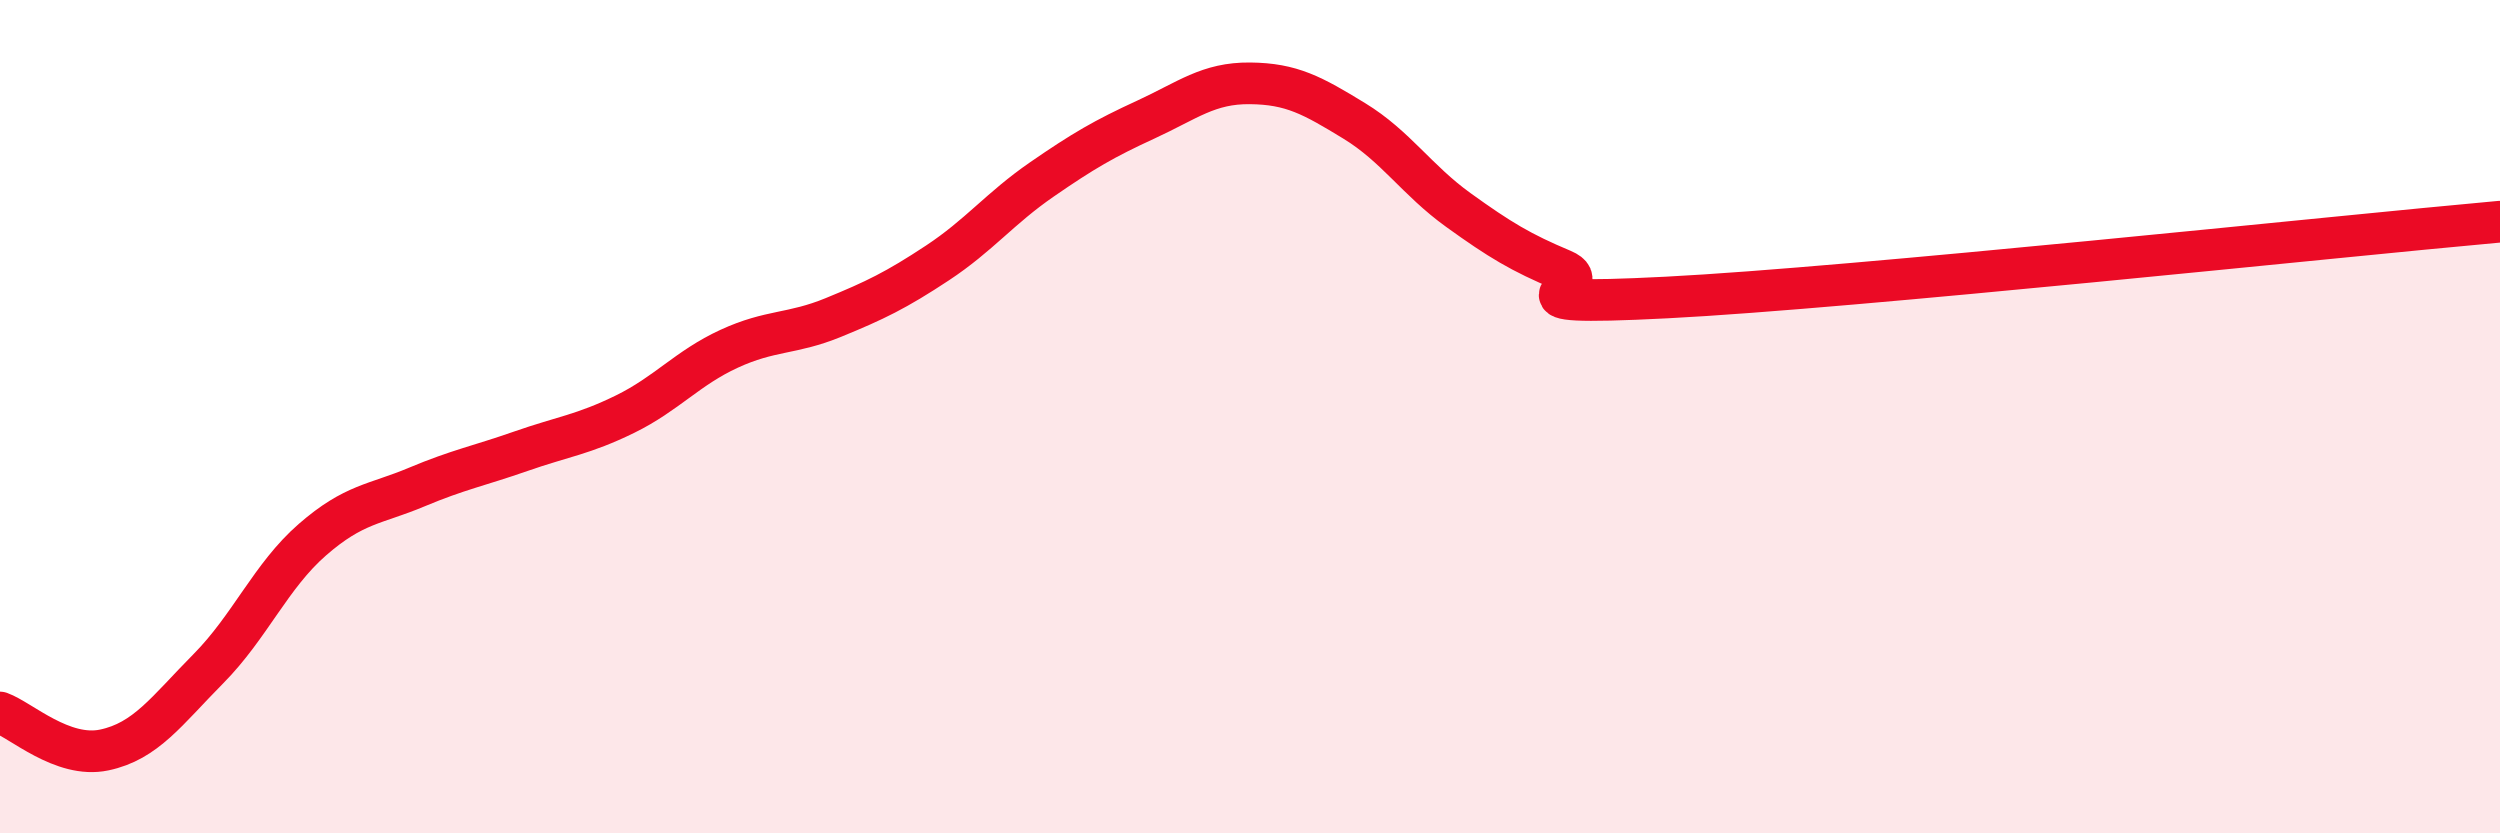 
    <svg width="60" height="20" viewBox="0 0 60 20" xmlns="http://www.w3.org/2000/svg">
      <path
        d="M 0,17.1 C 0.5,17.28 1.5,18.21 2.5,18 C 3.5,17.79 4,17.06 5,16.05 C 6,15.04 6.5,13.82 7.5,12.95 C 8.5,12.08 9,12.11 10,11.69 C 11,11.27 11.5,11.18 12.5,10.83 C 13.5,10.48 14,10.43 15,9.94 C 16,9.45 16.5,8.83 17.5,8.37 C 18.5,7.91 19,8.03 20,7.62 C 21,7.21 21.5,6.97 22.5,6.31 C 23.5,5.65 24,5 25,4.31 C 26,3.62 26.5,3.33 27.5,2.87 C 28.5,2.41 29,1.99 30,2 C 31,2.01 31.5,2.29 32.5,2.9 C 33.5,3.51 34,4.32 35,5.04 C 36,5.76 36.5,6.06 37.5,6.48 C 38.5,6.9 35.5,7.37 40,7.14 C 44.5,6.91 56,5.68 60,5.32L60 20L0 20Z"
        fill="#EB0A25"
        opacity="0.1"
        stroke-linecap="round"
        stroke-linejoin="round"
      />
      <path
        d="M 0,17.1 C 0.5,17.28 1.5,18.21 2.5,18 C 3.5,17.79 4,17.06 5,16.05 C 6,15.04 6.5,13.82 7.5,12.95 C 8.5,12.08 9,12.11 10,11.69 C 11,11.27 11.5,11.18 12.5,10.83 C 13.5,10.48 14,10.43 15,9.94 C 16,9.45 16.5,8.83 17.5,8.37 C 18.5,7.91 19,8.03 20,7.62 C 21,7.21 21.5,6.97 22.5,6.31 C 23.5,5.65 24,5 25,4.31 C 26,3.62 26.5,3.33 27.5,2.87 C 28.5,2.41 29,1.99 30,2 C 31,2.01 31.5,2.29 32.5,2.9 C 33.5,3.51 34,4.32 35,5.04 C 36,5.76 36.5,6.06 37.5,6.48 C 38.5,6.9 35.5,7.37 40,7.14 C 44.5,6.91 56,5.68 60,5.32"
        stroke="#EB0A25"
        stroke-width="1"
        fill="none"
        stroke-linecap="round"
        stroke-linejoin="round"
      />
    </svg>
  
